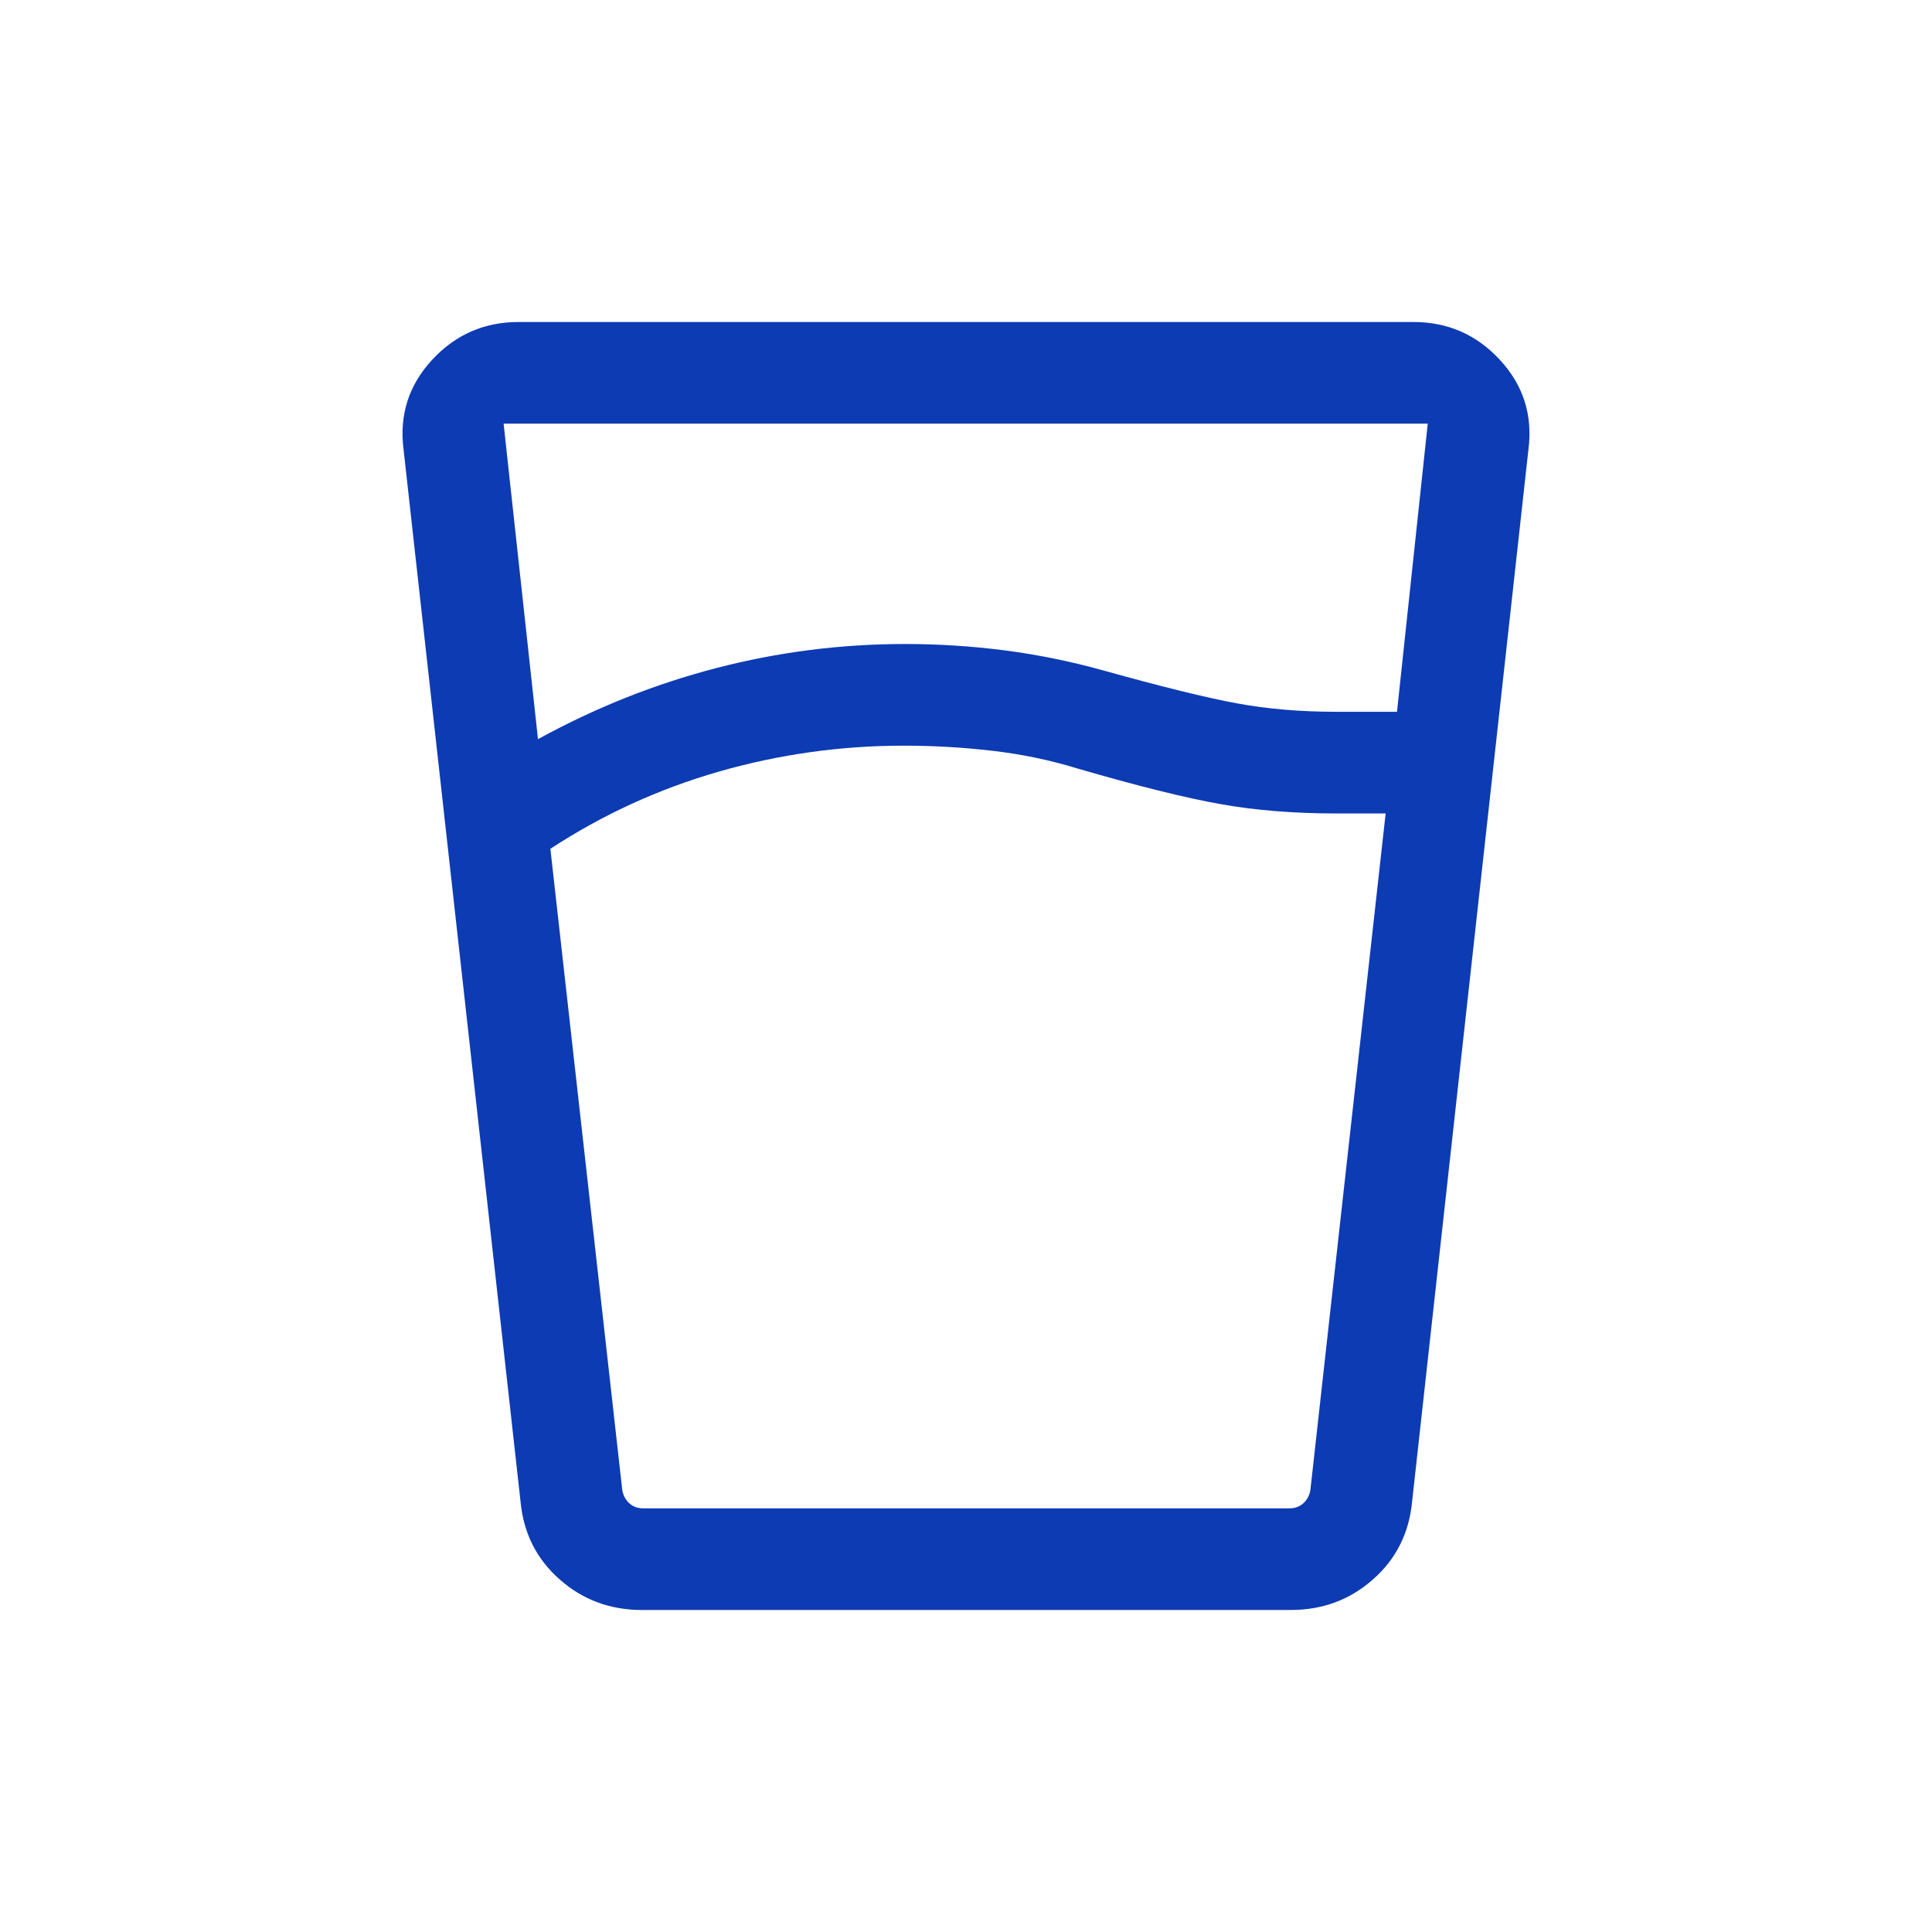 <svg width="24" height="24" viewBox="0 0 24 24" fill="none" xmlns="http://www.w3.org/2000/svg">
<path d="M11.225 9.263C10.442 9.263 9.677 9.371 8.93 9.585C8.183 9.8 7.485 10.12 6.837 10.544L7.73 18.51C7.741 18.575 7.769 18.629 7.815 18.672C7.861 18.715 7.919 18.737 7.99 18.737H16.019C16.089 18.737 16.147 18.715 16.193 18.672C16.239 18.629 16.267 18.575 16.278 18.51L17.213 10.105H16.599C16.076 10.105 15.597 10.067 15.162 9.989C14.726 9.912 14.132 9.764 13.379 9.545C13.04 9.441 12.688 9.368 12.323 9.326C11.959 9.284 11.593 9.263 11.225 9.263ZM6.683 9.182C7.394 8.792 8.132 8.498 8.898 8.299C9.663 8.1 10.446 8 11.246 8C11.662 8 12.076 8.027 12.488 8.08C12.899 8.134 13.306 8.217 13.708 8.329C14.432 8.531 14.984 8.667 15.364 8.737C15.744 8.807 16.153 8.842 16.591 8.842H17.354L17.736 5.263H6.256L6.683 9.182ZM7.976 20C7.579 20 7.237 19.873 6.951 19.619C6.664 19.366 6.503 19.043 6.466 18.651L5.013 5.582C4.959 5.156 5.077 4.785 5.367 4.471C5.657 4.157 6.015 4 6.442 4H17.558C17.985 4 18.343 4.157 18.633 4.471C18.923 4.785 19.041 5.156 18.987 5.582L17.542 18.651C17.505 19.043 17.344 19.366 17.057 19.619C16.771 19.873 16.429 20 16.032 20H7.976ZM11.225 18.737H16.278H7.73H11.225Z" fill="#0D3BB3"/>
</svg>
